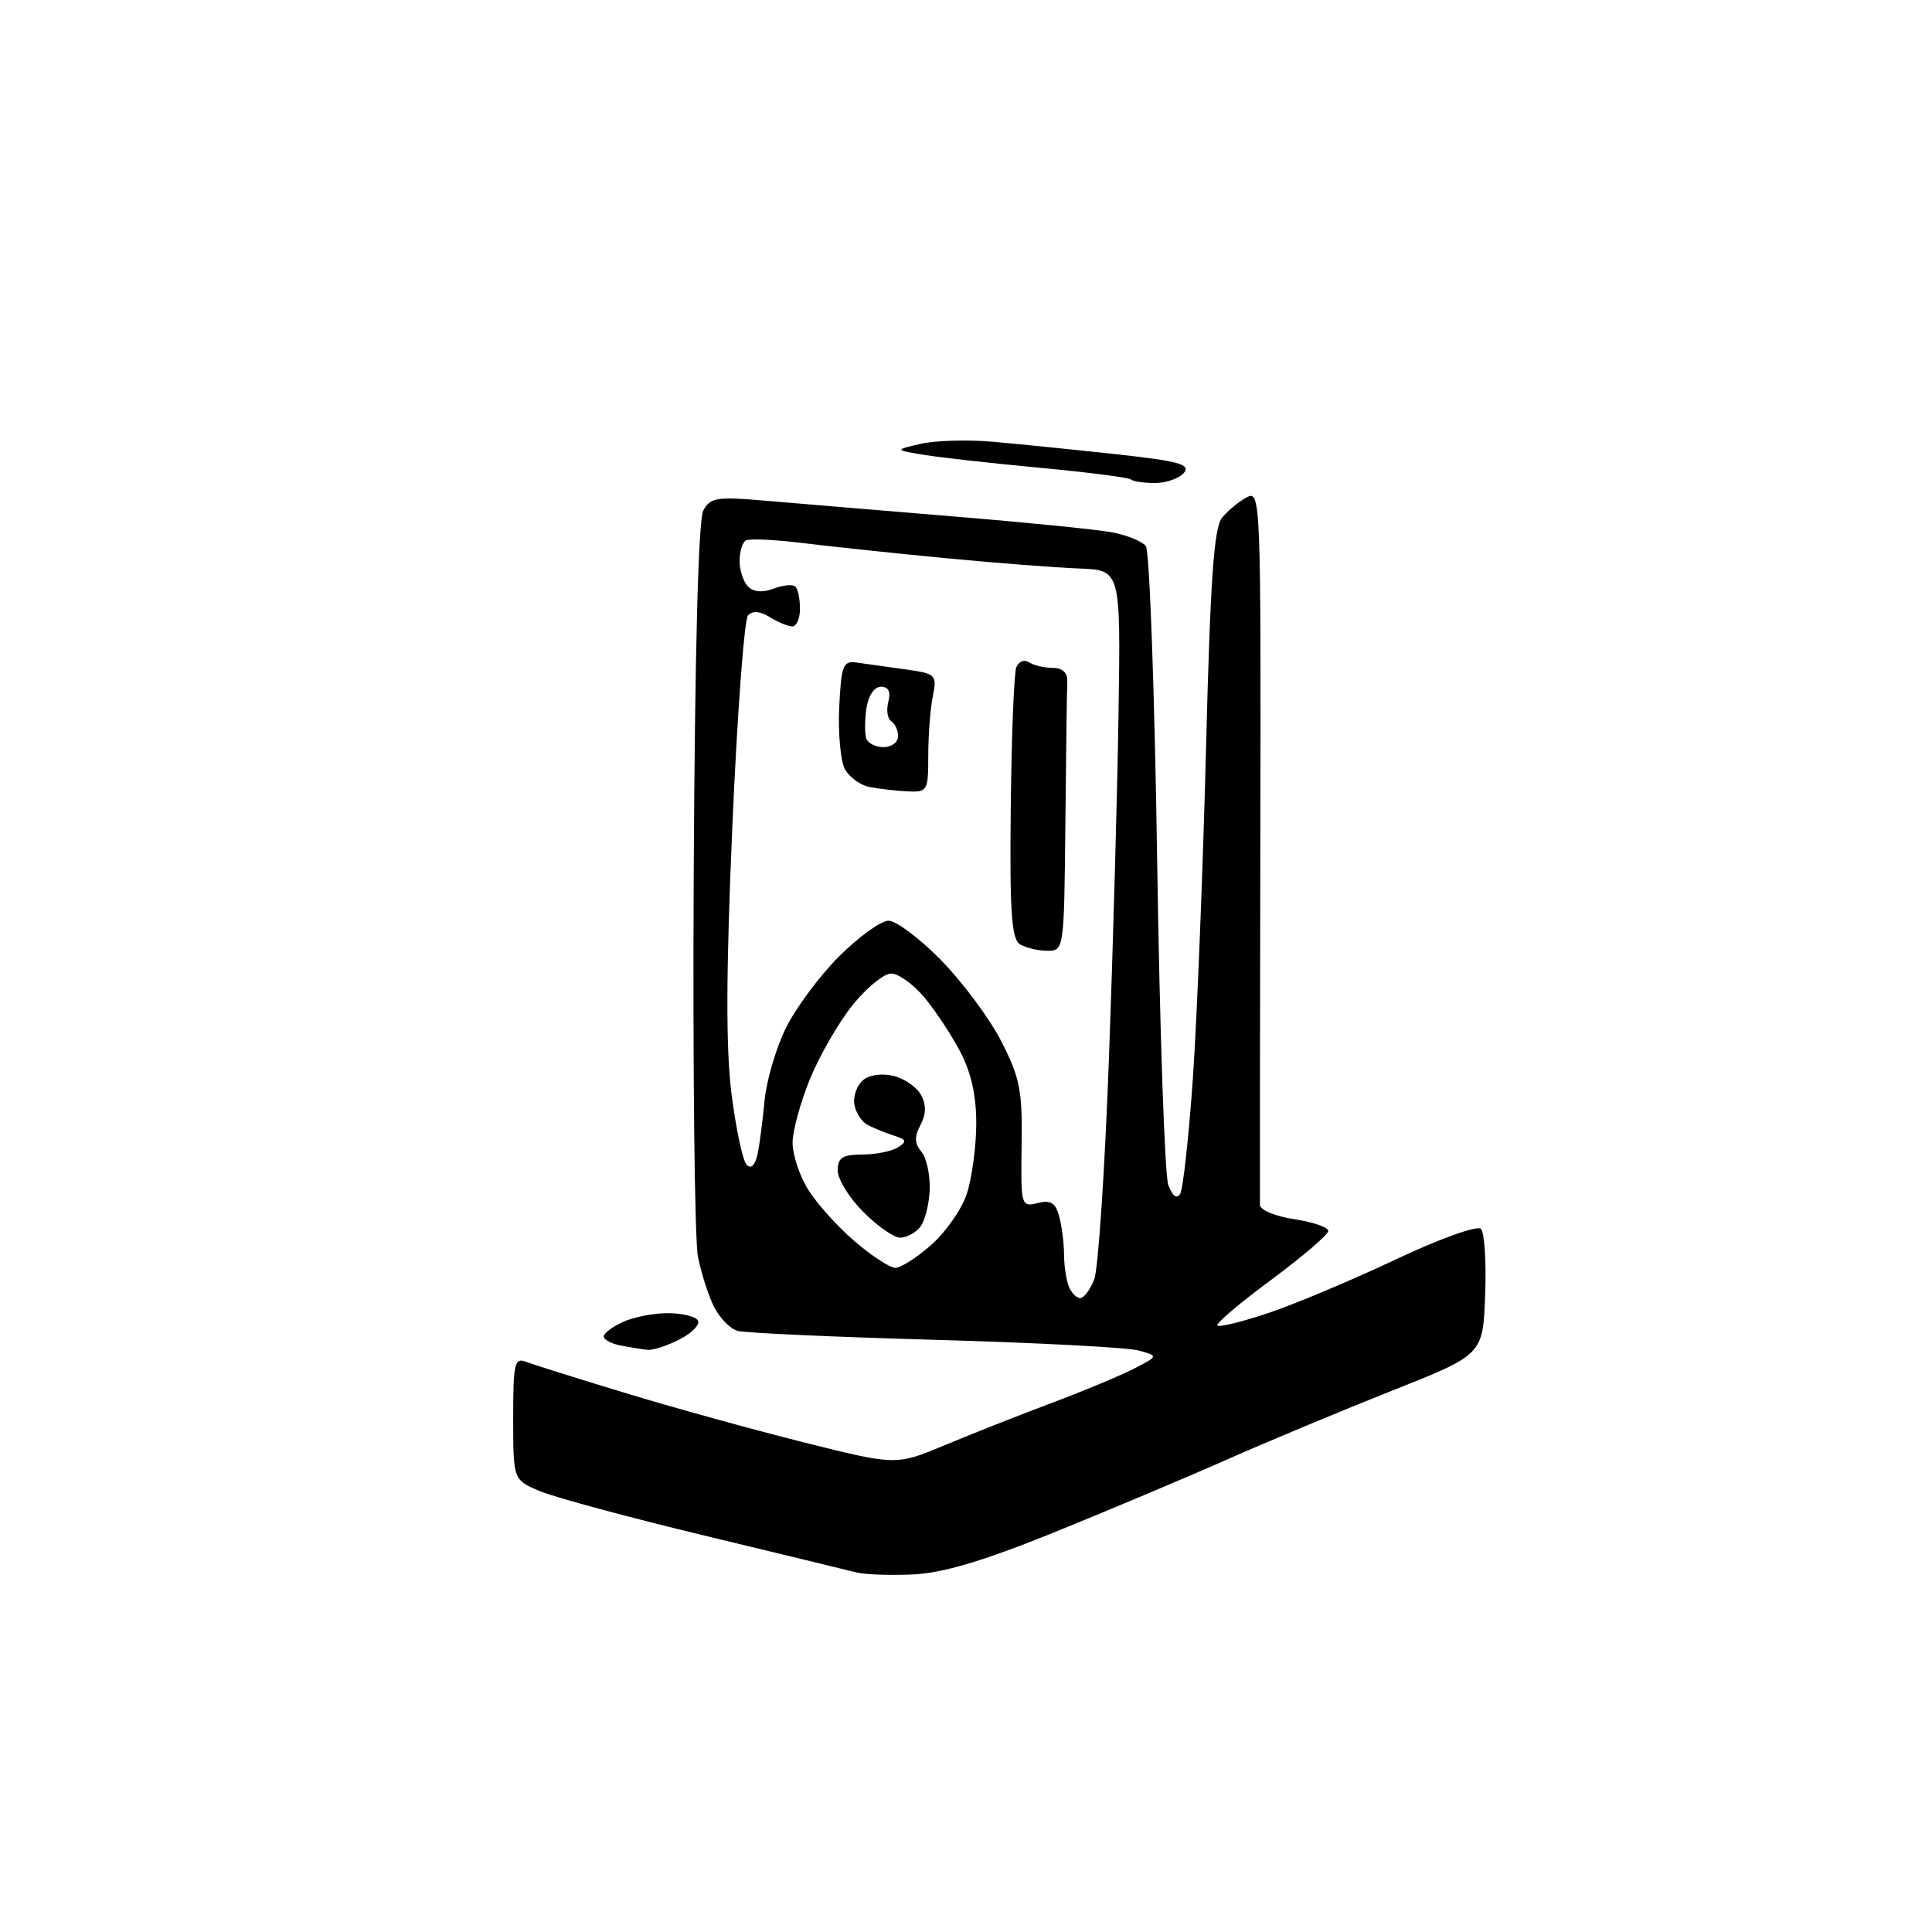 <?xml version="1.0" encoding="UTF-8" standalone="no"?>
<svg 
  version="1.1" 
  xmlns="http://www.w3.org/2000/svg" 
  xmlns:xlink="http://www.w3.org/1999/xlink" 
  xmlns:svg="http://www.w3.org/2000/svg"
  xmlns:rdf="http://www.w3.org/1999/02/22-rdf-syntax-ns#"
  xmlns:cc="http://creativecommons.org/ns#"
  xmlns:dc="http://purl.org/dc/elements/1.1/"
  viewBox="0 0 256 256"
  width="256"
  height="256"
>
<style>svg {background-color: white; }</style>"
<path stroke="none" fill="black" fill-rule="evenodd" d="M121.00,208.62C117.97,208.76 114.60,208.64 113.50,208.36C112.40,208.08 103.32,205.88 93.33,203.47C83.33,201.06 73.55,198.42 71.58,197.60C68.00,196.10 68.00,196.10 68.00,187.94C68.00,180.58 68.17,179.85 69.75,180.46C70.71,180.83 76.66,182.70 82.96,184.61C89.26,186.53 99.89,189.46 106.58,191.14C118.74,194.18 118.74,194.18 125.12,191.52C128.63,190.05 135.03,187.52 139.35,185.90C143.67,184.28 148.62,182.21 150.35,181.31C153.50,179.67 153.50,179.67 150.83,178.94C149.37,178.54 137.22,177.91 123.83,177.53C110.45,177.16 98.71,176.62 97.74,176.35C96.77,176.08 95.37,174.65 94.62,173.18C93.88,171.71 92.91,168.70 92.48,166.50C92.04,164.30 91.79,141.59 91.92,116.04C92.07,86.52 92.53,68.88 93.19,67.65C94.11,65.93 94.97,65.79 101.36,66.34C105.29,66.68 116.42,67.61 126.09,68.41C135.77,69.20 145.32,70.16 147.31,70.53C149.30,70.90 151.33,71.72 151.83,72.35C152.32,72.98 153.00,91.76 153.33,114.08C153.67,136.40 154.33,155.71 154.80,157.00C155.35,158.47 155.93,158.92 156.37,158.21C156.76,157.59 157.52,150.65 158.07,142.79C158.61,134.93 159.39,115.40 159.80,99.38C160.37,76.75 160.85,69.89 161.94,68.58C162.71,67.65 164.18,66.44 165.21,65.89C167.04,64.91 167.09,66.20 167.00,111.69C166.95,137.44 166.93,159.03 166.95,159.69C166.98,160.34 169.03,161.18 171.50,161.55C173.97,161.92 176.00,162.62 176.00,163.11C176.00,163.59 172.59,166.51 168.43,169.59C164.26,172.67 161.06,175.39 161.31,175.64C161.56,175.89 164.63,175.14 168.13,173.96C171.63,172.78 179.19,169.60 184.93,166.89C190.77,164.13 195.75,162.35 196.23,162.83C196.70,163.30 196.96,167.25 196.79,171.59C196.50,179.50 196.50,179.50 184.50,184.25C177.90,186.87 168.00,191.00 162.50,193.43C157.00,195.87 146.65,200.22 139.50,203.12C130.27,206.85 124.90,208.44 121.00,208.62zM85.80,178.86C85.08,178.79 83.49,178.53 82.25,178.29C81.01,178.06 80.00,177.51 80.00,177.09C80.00,176.67 81.15,175.80 82.55,175.16C83.95,174.52 86.62,174.00 88.49,174.00C90.35,174.00 92.15,174.43 92.47,174.96C92.80,175.48 91.72,176.61 90.08,177.46C88.44,178.31 86.51,178.94 85.80,178.86zM143.13,172.00C143.64,172.00 144.48,170.87 145.00,169.50C145.52,168.12 146.40,154.96 146.94,140.25C147.48,125.54 148.06,104.96 148.21,94.52C148.50,75.53 148.50,75.53 143.00,75.33C139.97,75.22 132.10,74.61 125.50,73.98C118.90,73.35 110.38,72.45 106.56,71.98C102.75,71.50 99.26,71.34 98.81,71.62C98.37,71.89 98.00,73.13 98.00,74.36C98.00,75.59 98.51,77.11 99.13,77.73C99.85,78.45 101.07,78.55 102.52,77.99C103.77,77.52 105.07,77.40 105.40,77.73C105.73,78.06 106.00,79.38 106.00,80.67C106.00,81.95 105.54,83.00 104.99,83.00C104.43,83.00 103.09,82.45 102.01,81.78C100.74,80.98 99.72,80.89 99.12,81.53C98.62,82.06 97.68,94.65 97.04,109.50C96.20,128.86 96.17,138.89 96.93,144.95C97.52,149.59 98.42,153.82 98.94,154.34C99.54,154.94 100.07,154.40 100.39,152.89C100.66,151.58 101.07,148.40 101.31,145.84C101.54,143.28 102.79,139.00 104.07,136.34C105.36,133.68 108.55,129.36 111.16,126.75C113.77,124.14 116.73,122.00 117.74,122.00C118.74,122.00 121.89,124.36 124.72,127.25C127.55,130.14 131.14,134.97 132.69,138.00C135.15,142.81 135.48,144.53 135.37,151.74C135.25,159.80 135.30,159.96 137.49,159.41C139.23,158.98 139.87,159.37 140.35,161.18C140.69,162.45 140.98,164.70 140.99,166.17C140.99,167.64 141.27,169.55 141.61,170.42C141.94,171.29 142.63,172.00 143.13,172.00zM118.65,168.00C119.35,168.00 121.49,166.63 123.40,164.95C125.31,163.27 127.43,160.24 128.10,158.20C128.77,156.17 129.34,152.03 129.36,149.00C129.38,145.26 128.71,142.18 127.25,139.38C126.06,137.12 123.91,133.86 122.46,132.13C121.01,130.41 119.04,129.00 118.08,129.00C117.12,129.00 114.83,130.87 112.99,133.16C111.15,135.45 108.61,139.84 107.35,142.91C106.08,145.99 105.04,149.80 105.02,151.38C105.01,152.97 105.93,155.77 107.07,157.61C108.21,159.46 110.99,162.55 113.25,164.48C115.51,166.42 117.94,168.00 118.65,168.00zM119.28,164.00C118.46,164.00 116.27,162.47 114.40,160.60C112.53,158.73 111.00,156.25 111.00,155.10C111.00,153.40 111.62,153.00 114.25,152.98C116.04,152.98 118.16,152.55 118.97,152.04C120.20,151.26 120.12,151.00 118.47,150.48C117.39,150.14 115.83,149.50 115.00,149.08C114.17,148.65 113.37,147.40 113.20,146.31C113.04,145.22 113.56,143.78 114.36,143.12C115.21,142.41 116.90,142.19 118.43,142.57C119.87,142.93 121.51,144.08 122.06,145.12C122.75,146.41 122.72,147.65 121.97,149.06C121.14,150.61 121.17,151.50 122.09,152.61C122.77,153.42 123.26,155.70 123.19,157.66C123.11,159.63 122.54,161.85 121.90,162.62C121.27,163.38 120.09,164.00 119.28,164.00zM138.75,125.98C137.51,125.98 135.88,125.58 135.12,125.10C134.03,124.40 133.78,120.70 133.93,107.05C134.03,97.60 134.36,89.23 134.66,88.44C134.97,87.64 135.72,87.34 136.35,87.76C136.98,88.17 138.40,88.50 139.50,88.50C140.77,88.50 141.47,89.14 141.42,90.25C141.37,91.21 141.26,99.65 141.17,109.00C141.00,125.92 140.99,126.00 138.75,125.98zM120.25,104.86C118.74,104.79 116.49,104.53 115.25,104.29C114.01,104.06 112.53,102.98 111.95,101.91C111.38,100.83 111.04,97.15 111.20,93.73C111.47,88.15 111.71,87.53 113.50,87.79C114.60,87.95 117.46,88.35 119.85,88.68C124.05,89.26 124.17,89.38 123.60,92.27C123.27,93.91 123.00,97.44 123.00,100.12C123.00,104.81 122.89,104.99 120.25,104.86zM117.08,99.00C118.14,99.00 119.00,98.35 119.00,97.56C119.00,96.77 118.59,95.87 118.09,95.56C117.60,95.25 117.42,94.10 117.71,93.00C118.06,91.66 117.74,91.00 116.73,91.00C115.84,91.00 115.06,92.16 114.81,93.84C114.58,95.40 114.57,97.20 114.78,97.84C114.99,98.48 116.03,99.00 117.08,99.00zM153.04,64.00C151.55,64.00 150.13,63.79 149.87,63.54C149.62,63.28 144.25,62.59 137.95,62.00C131.65,61.41 124.70,60.64 122.50,60.28C118.50,59.62 118.50,59.62 122.00,58.81C123.92,58.37 128.20,58.24 131.50,58.53C134.80,58.82 142.11,59.56 147.75,60.17C156.18,61.09 157.80,61.53 156.88,62.65C156.26,63.39 154.54,64.00 153.04,64.00z" />

</svg>